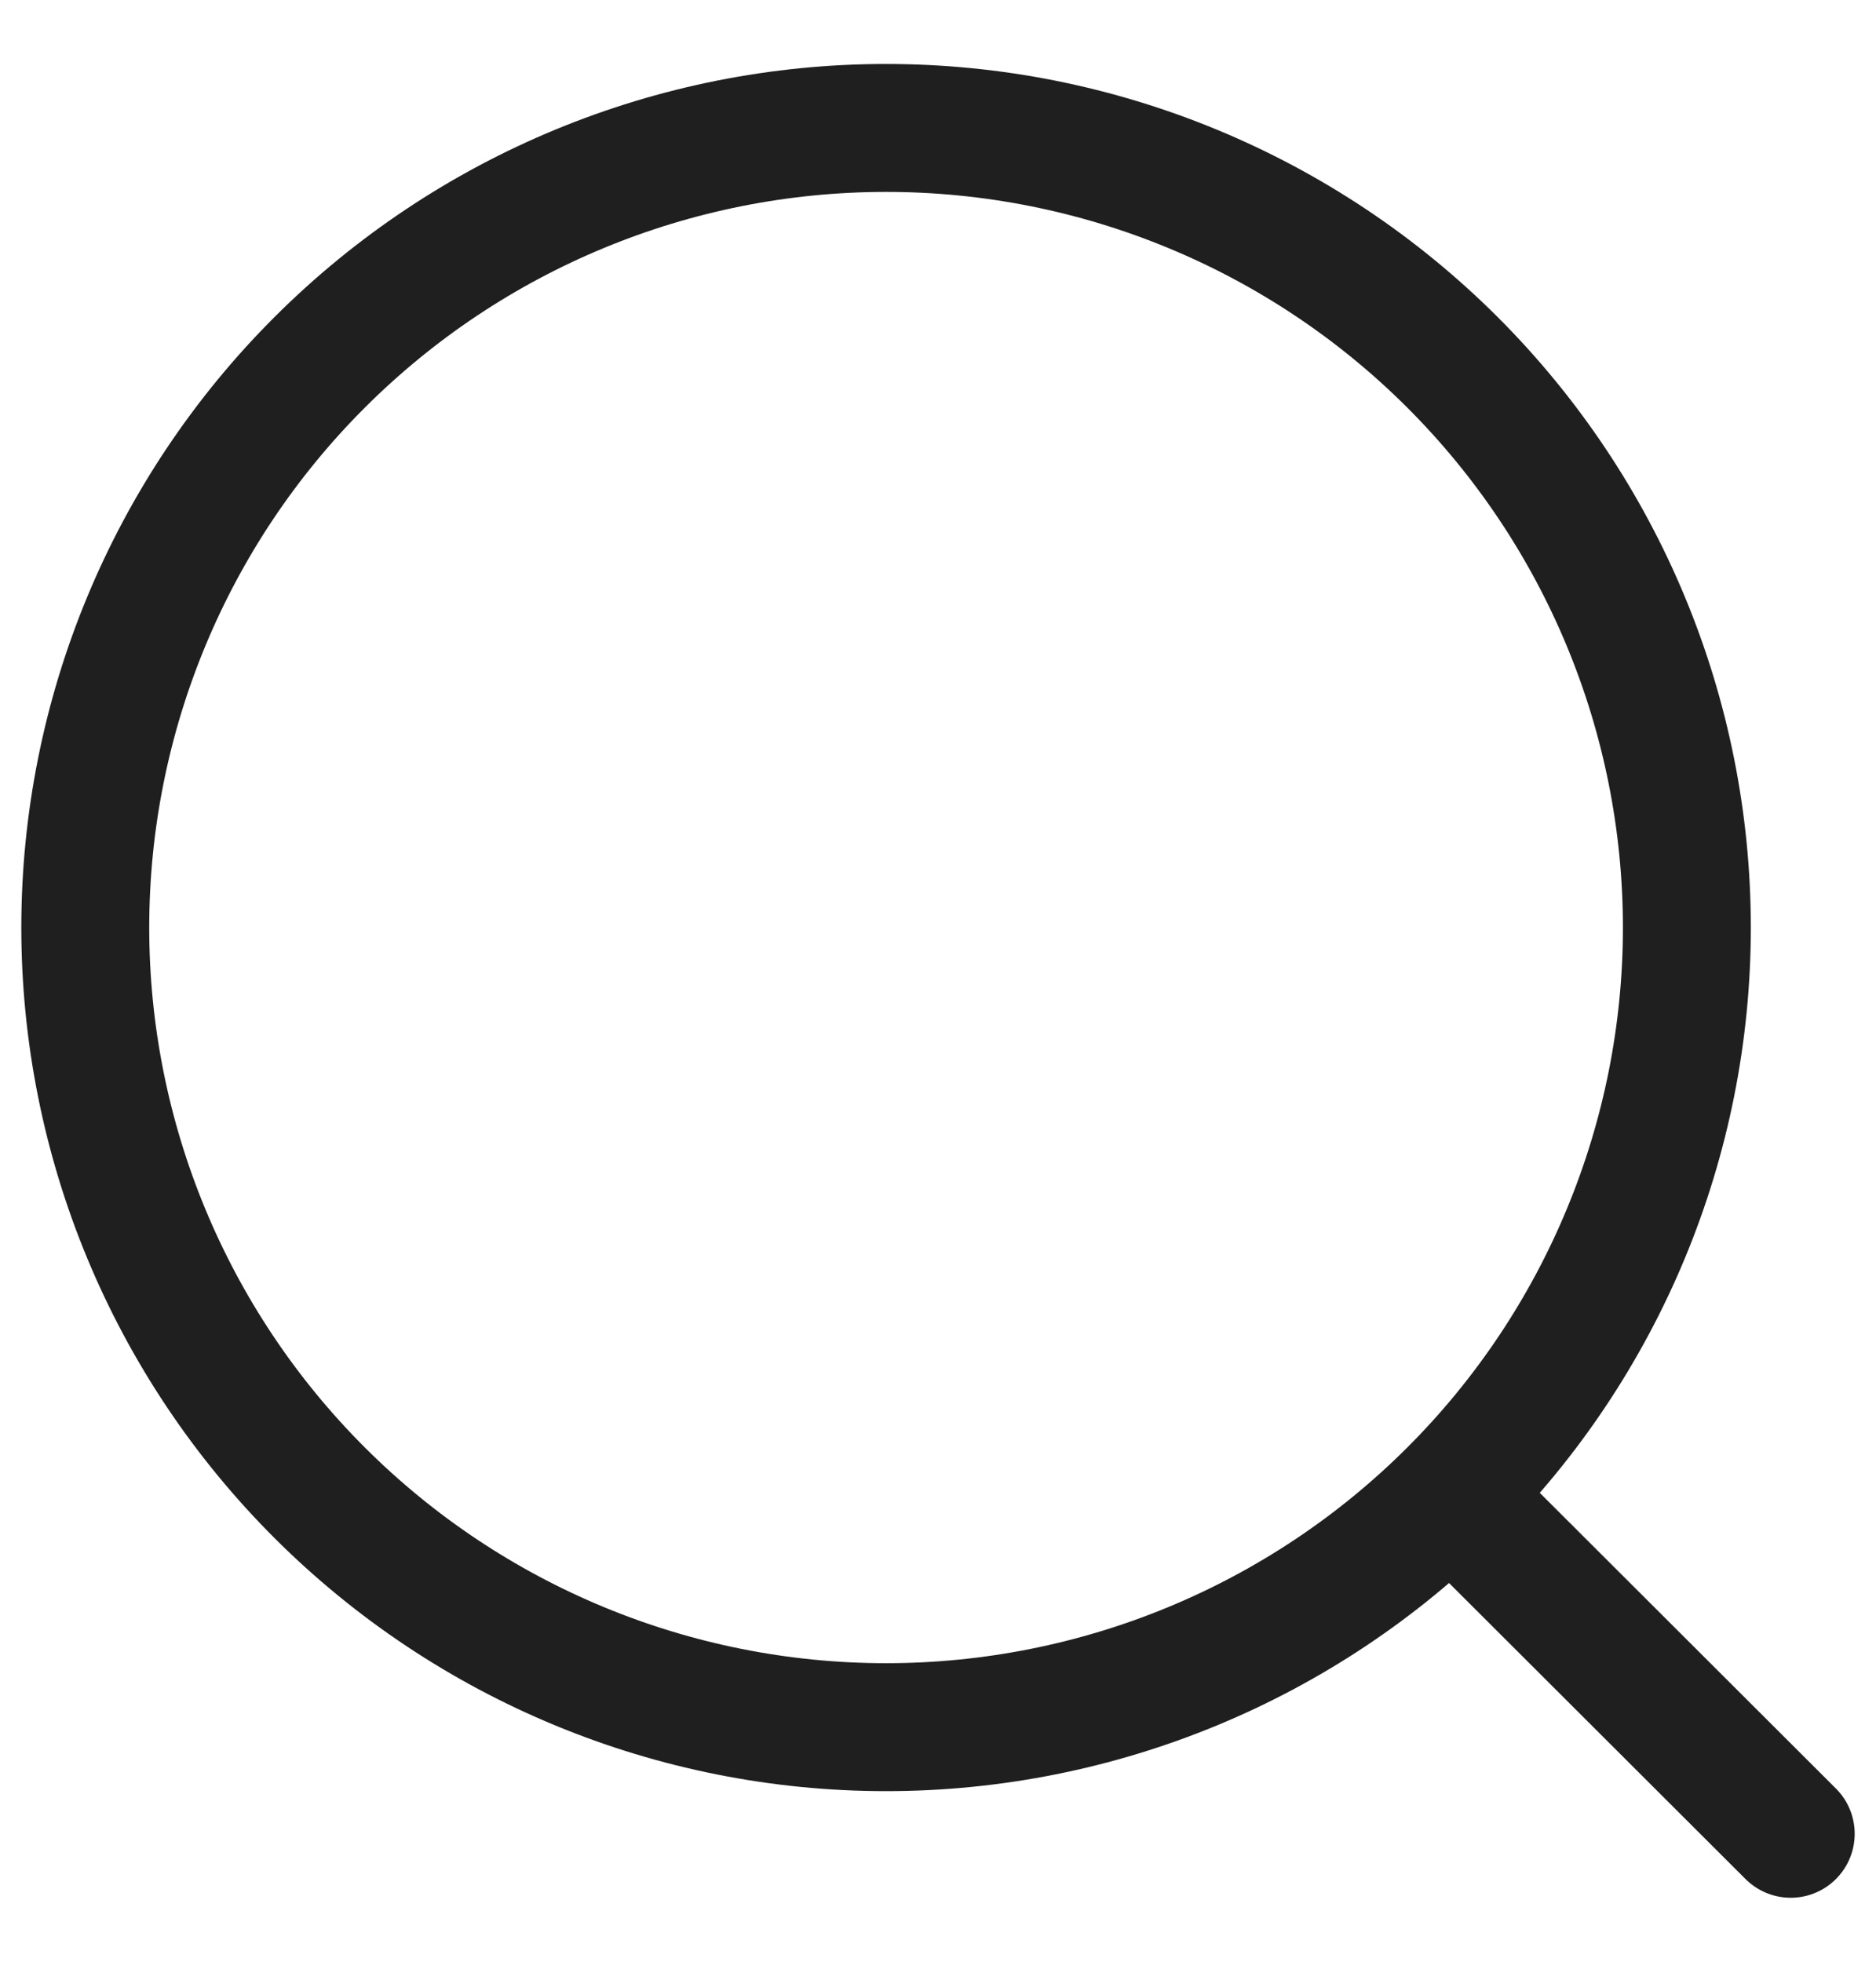 <svg width="22" height="23" viewBox="0 0 22 23" fill="none" xmlns="http://www.w3.org/2000/svg">
<path d="M17.143 17.65L21 21.5M19.782 10.875C19.782 13.361 18.792 15.746 17.031 17.504C15.27 19.262 12.882 20.25 10.391 20.25C7.9 20.25 5.512 19.262 3.751 17.504C1.989 15.746 1 13.361 1 10.875C1 8.389 1.989 6.004 3.751 4.246C5.512 2.488 7.9 1.5 10.391 1.5C12.882 1.5 15.27 2.488 17.031 4.246C18.792 6.004 19.782 8.389 19.782 10.875Z" stroke="#1F1F1F" stroke-width="1.5" stroke-linecap="round" stroke-linejoin="round"/>
</svg>
